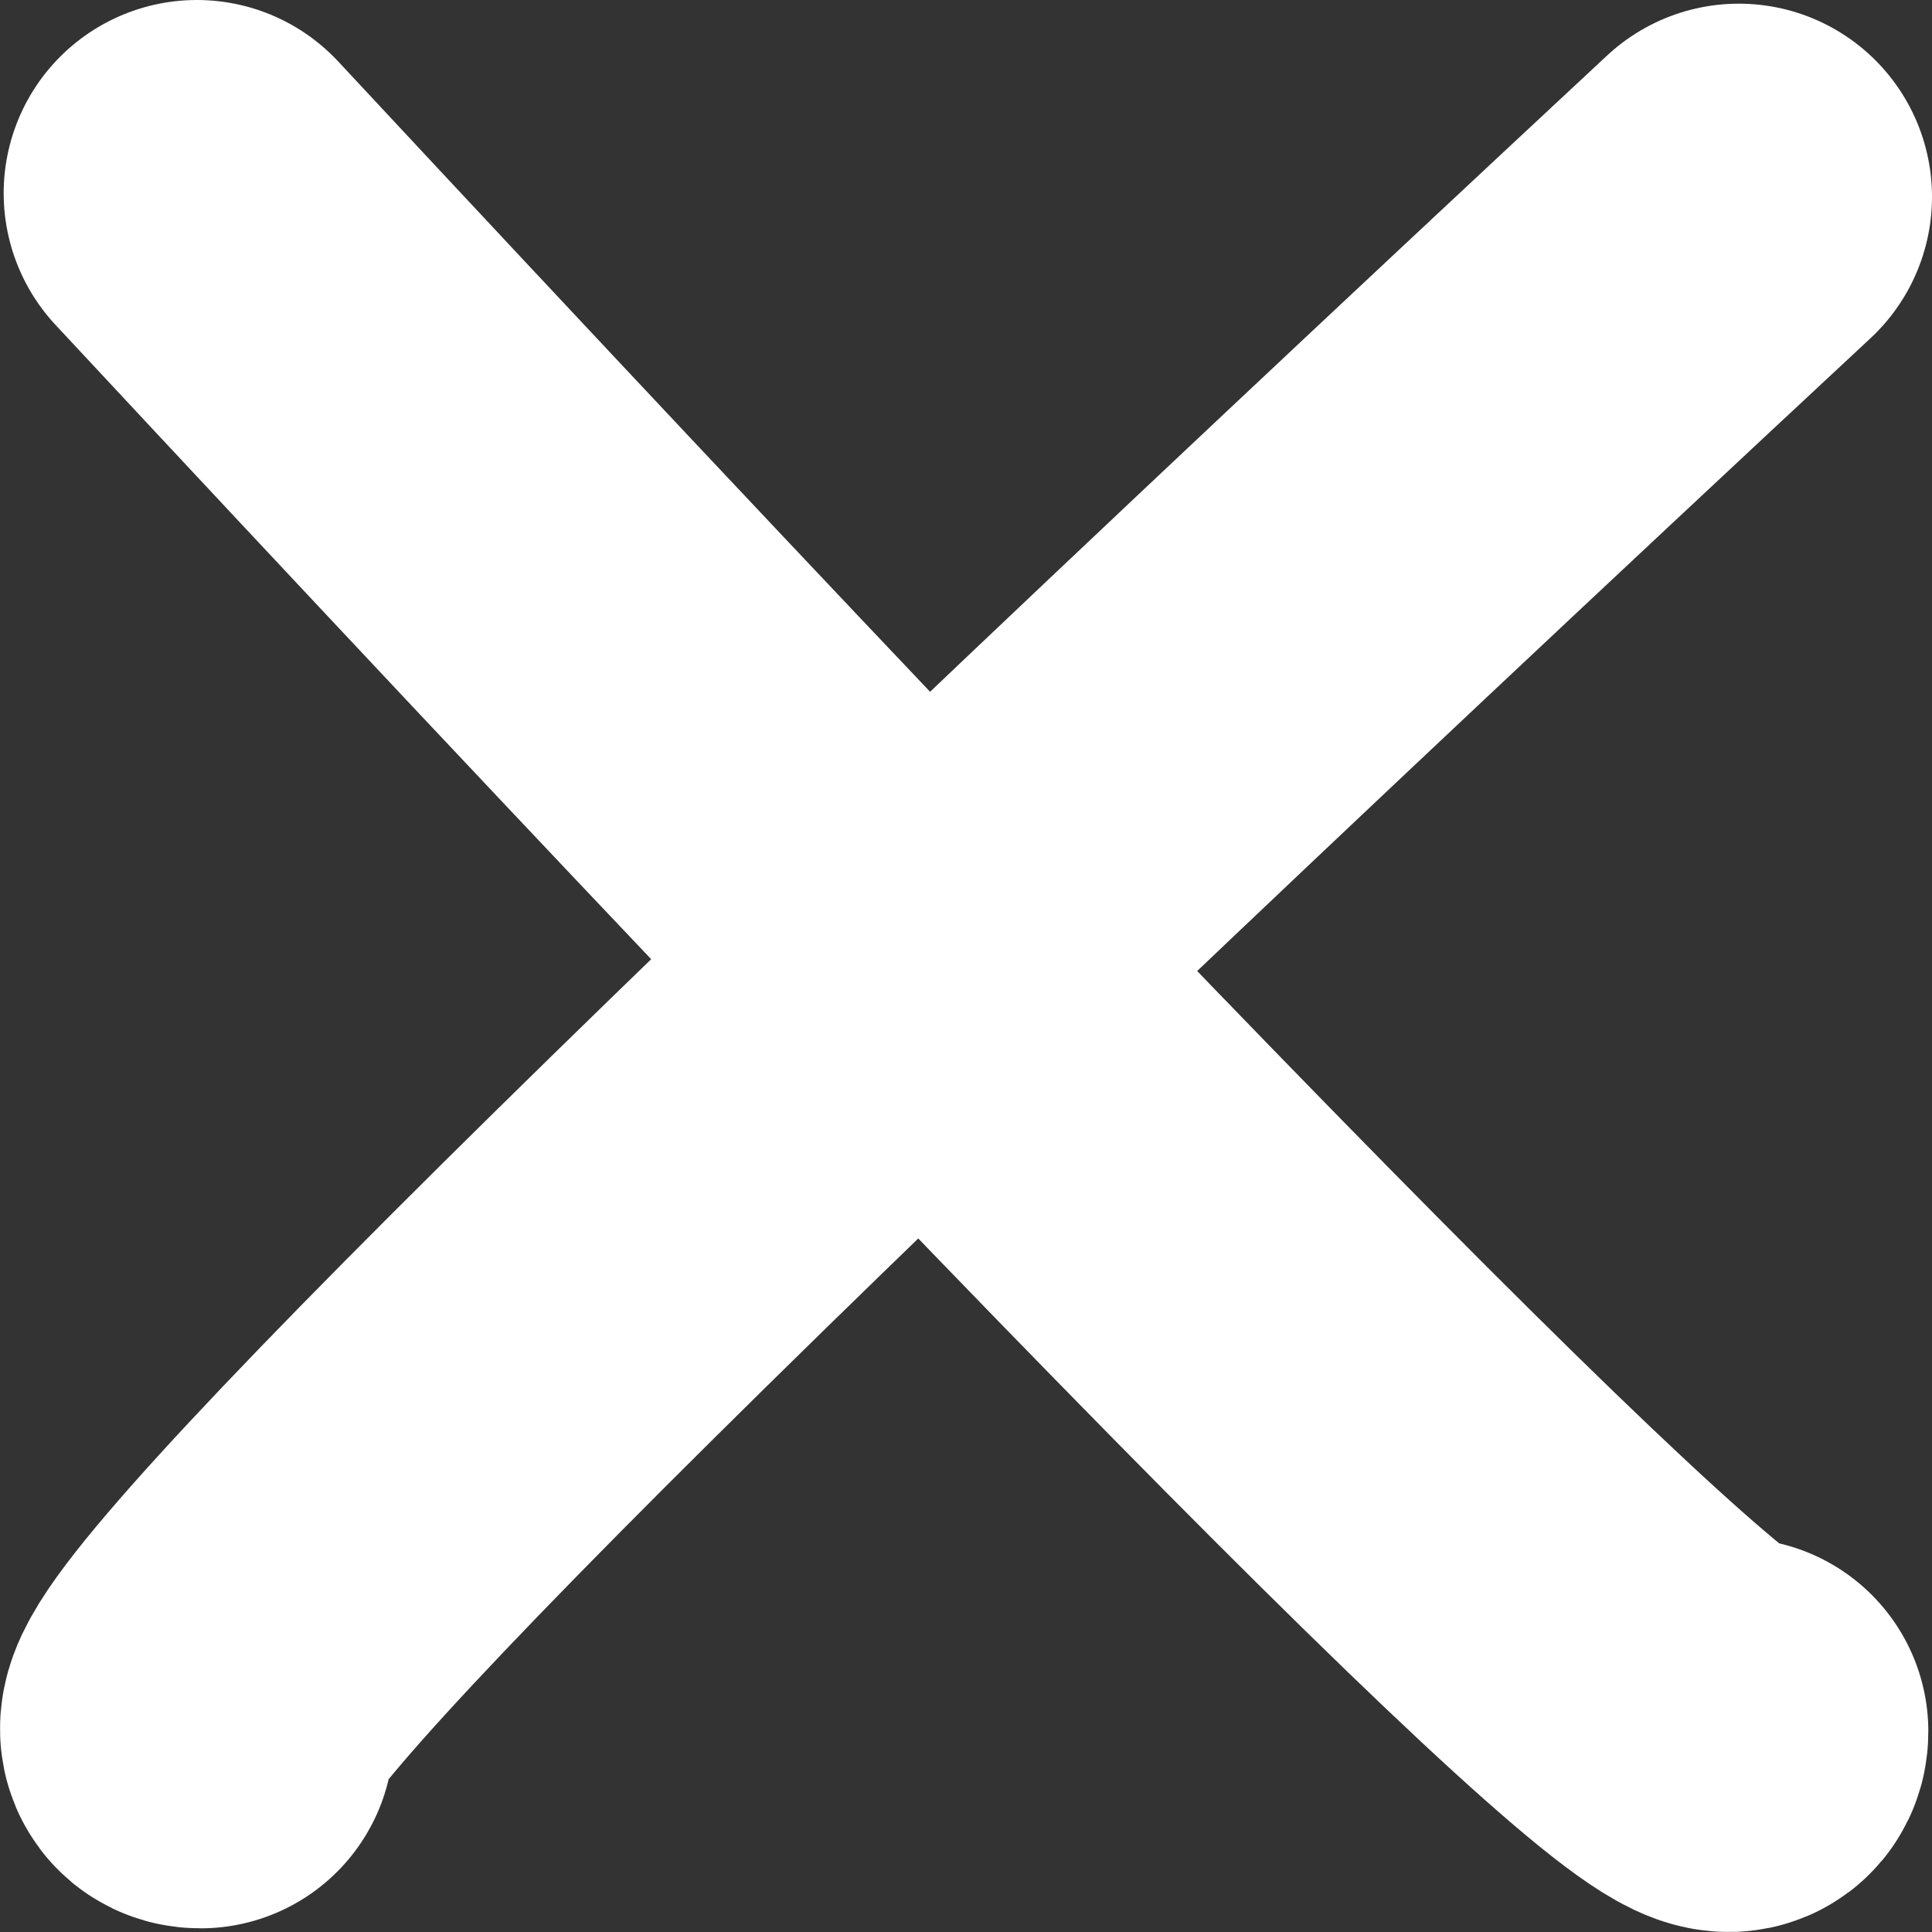 <?xml version="1.0" encoding="UTF-8"?>
<svg width="20px" height="20px" viewBox="0 0 20 20" version="1.1" xmlns="http://www.w3.org/2000/svg" xmlns:xlink="http://www.w3.org/1999/xlink">
    <rect x="0" y="0" width="20" height="20" fill="#333333" stroke="none"/>
    <title>Group 20</title>
    <g id="Page-1" stroke="none" stroke-width="1" fill="none" fill-rule="evenodd" stroke-linecap="round">
        <g id="09-add-vehicles" transform="translate(-1375.462, -349.5)" stroke="#FFFFFF" stroke-width="4">
            <g id="Group-20" transform="translate(1377.462, 351.5)">
                <path d="M0.038,0 C10.654,11.4 15.962,16.708 15.962,15.924" id="Path-9"></path>
                <path d="M0.038,0 C10.654,11.4 15.962,16.708 15.962,15.924" id="Path-9" transform="translate(8, 8) rotate(-270) translate(-8, -8)"></path>
            </g>
        </g>
    </g>
</svg>